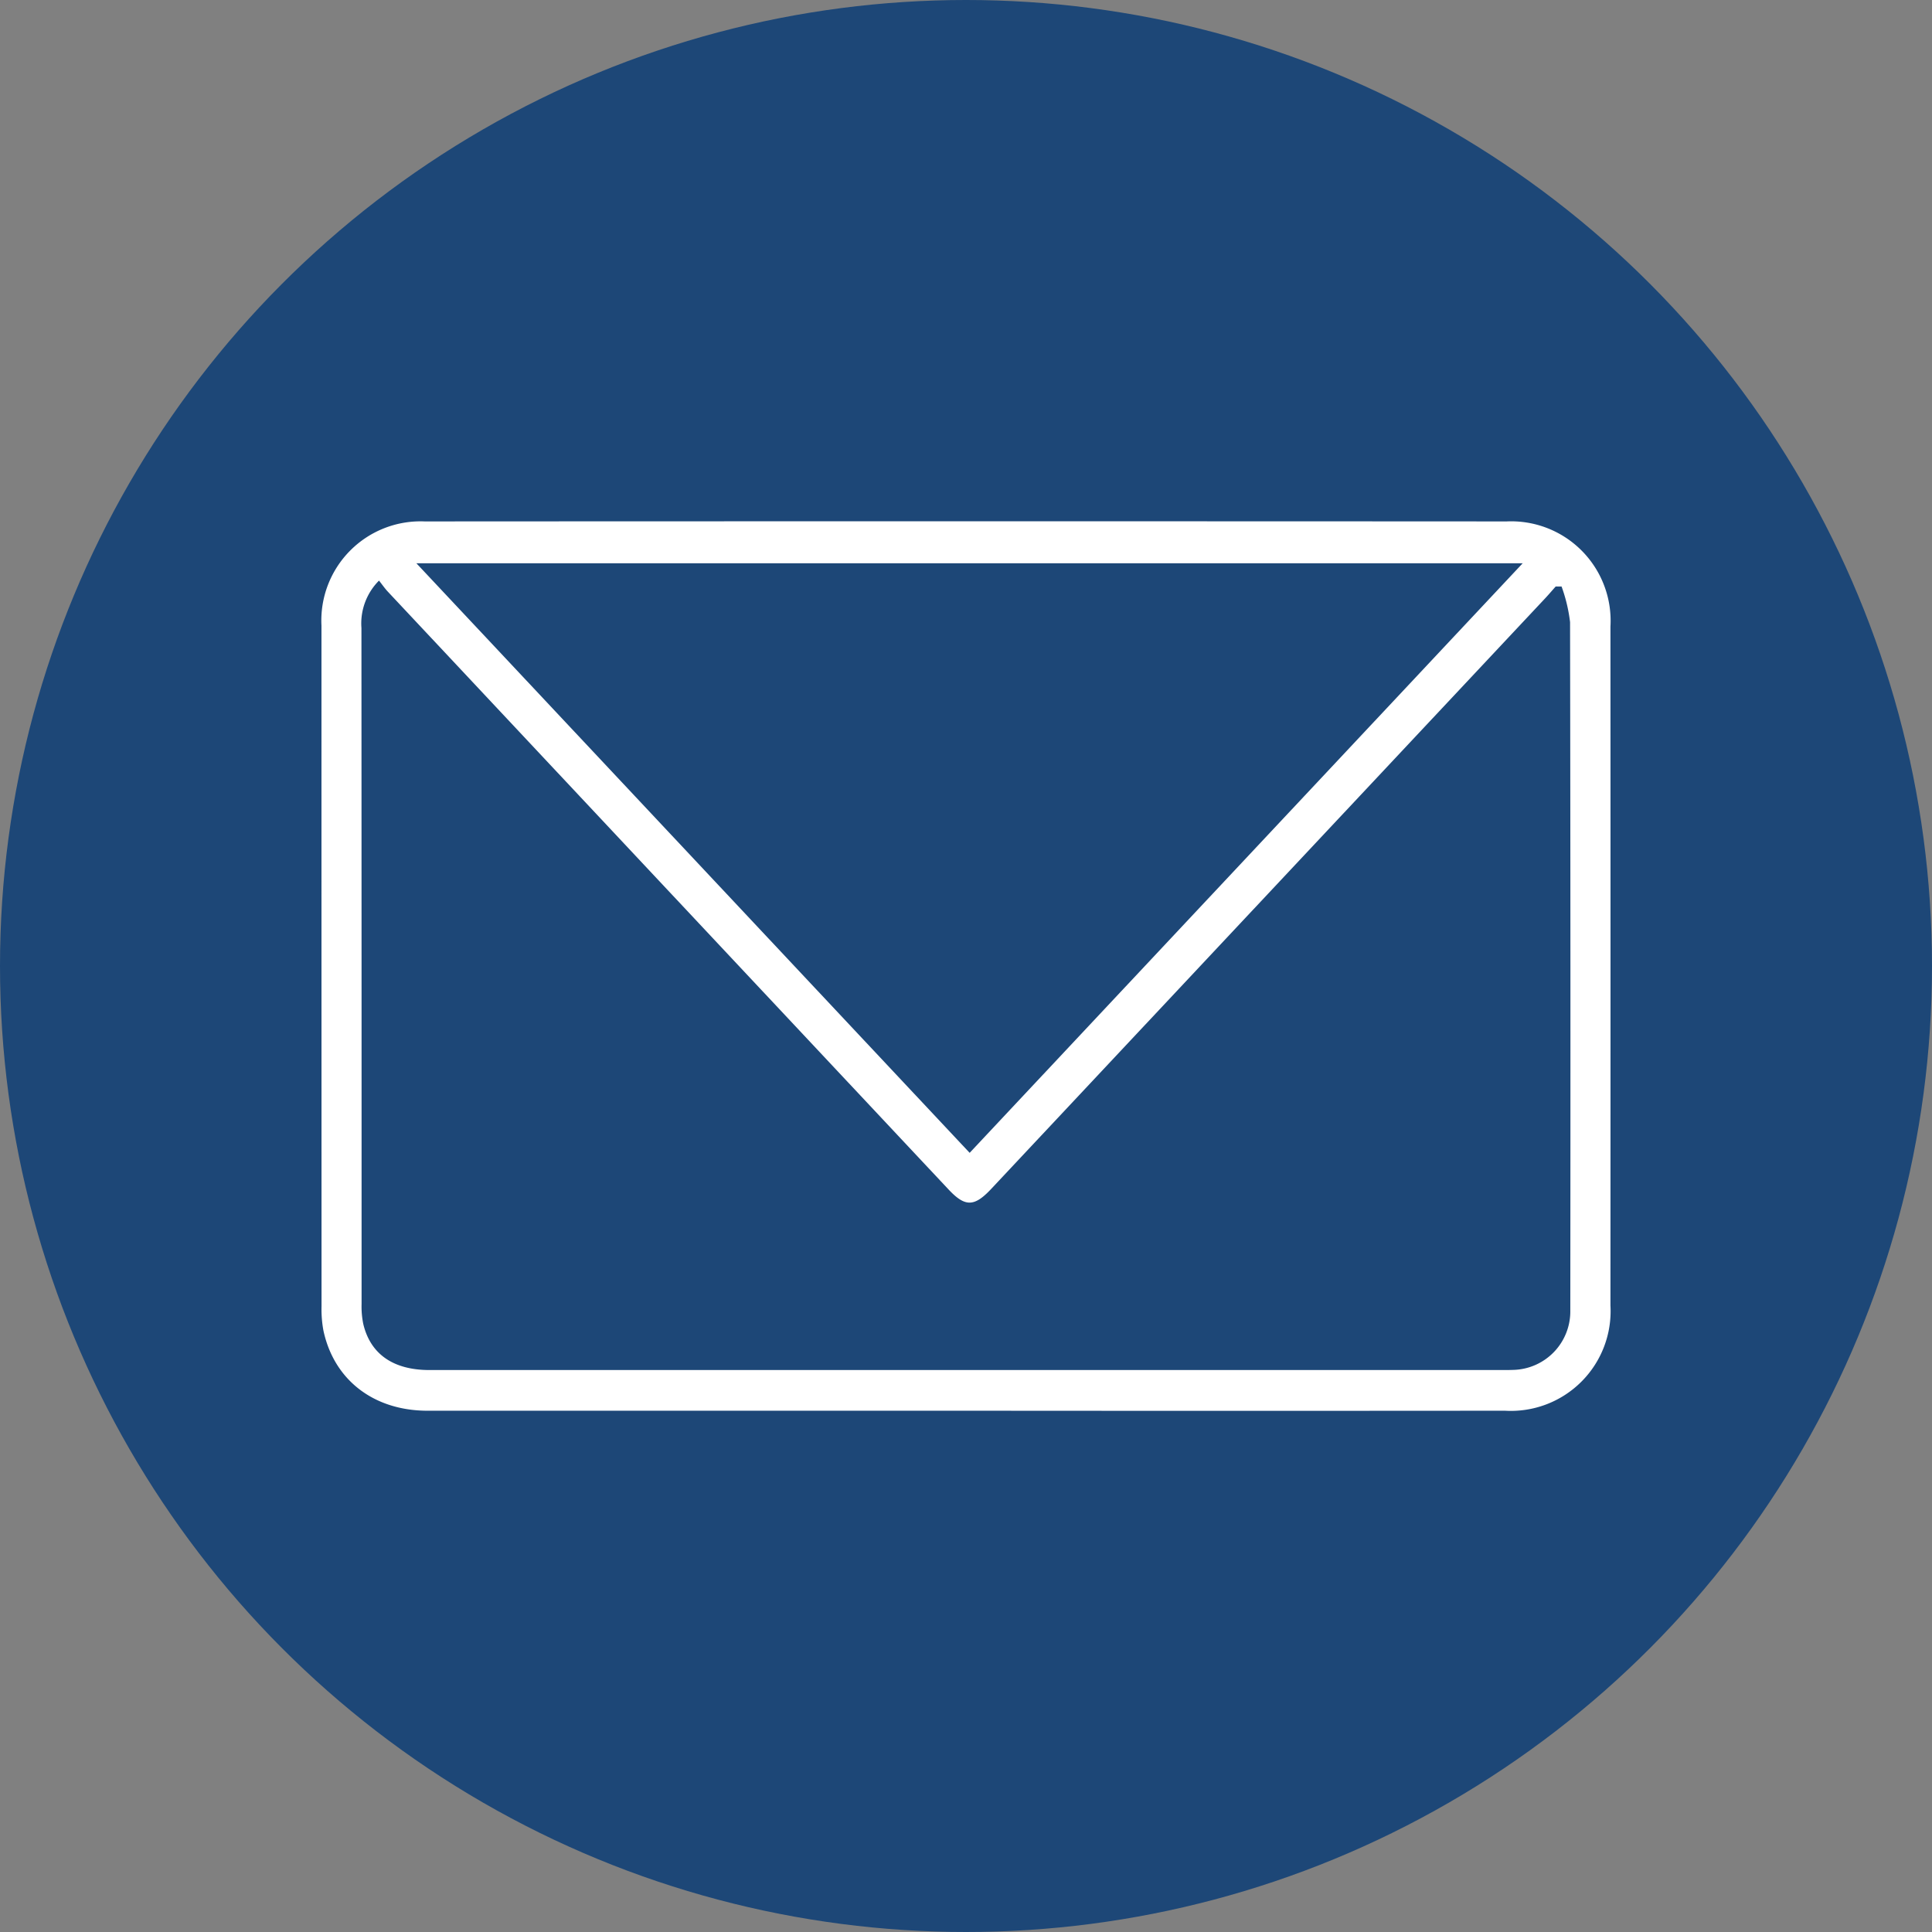 <svg xmlns="http://www.w3.org/2000/svg" xmlns:xlink="http://www.w3.org/1999/xlink" width="136" height="136" viewBox="0 0 136 136">
  <rect x="0" y="0" width="136" height="136" fill="#808080" stroke="none"/>
  <defs>
    <clipPath id="clip-path">
      <rect id="Rectangle_8212" data-name="Rectangle 8212" width="90.742" height="62.614" fill="#fff"/>
    </clipPath>
  </defs>
  <g id="mail-icon" transform="translate(-132 -774.983)">
    <circle id="Ellipse_185" data-name="Ellipse 185" cx="68" cy="68" r="68" transform="translate(132 774.983)" fill="#1D4777"/>
    <g id="Group_32928" data-name="Group 32928" transform="translate(154.629 811.677)">
      <g id="Group_32966" data-name="Group 32966" clip-path="url(#clip-path)">
        <path id="Path_59109" data-name="Path 59109" d="M45.391,62.612q-18.959,0-37.918,0c-3.789,0-6.591-2.159-7.336-5.647a8.237,8.237,0,0,1-.132-1.706Q0,31.3,0,7.349A6.982,6.982,0,0,1,7.266.011q38.079-.021,76.157,0a7,7,0,0,1,7.313,7.4q.009,23.9,0,47.8a7.021,7.021,0,0,1-7.428,7.4q-18.959.016-37.918,0M87.3,4.593H86.88c-.237.266-.467.537-.711.8Q66.657,26.194,47.143,47c-1.194,1.272-1.836,1.278-3,.037Q24.408,26,4.675,4.958c-.218-.232-.4-.5-.624-.782A4.268,4.268,0,0,0,2.814,7.516q.012,23.8.01,47.592a6.15,6.15,0,0,0,.116,1.384c.5,2.133,2.114,3.255,4.657,3.256q37.762,0,75.524,0c.251,0,.5,0,.752-.01a4.116,4.116,0,0,0,4.037-4.181Q87.935,31.33,87.893,7.1a11.126,11.126,0,0,0-.6-2.512m-2.74-1.63H6.683l38.945,41.5,38.929-41.5" transform="translate(0 0)" fill="#fff"/>
      </g>
    </g>
  </g>
</svg>
